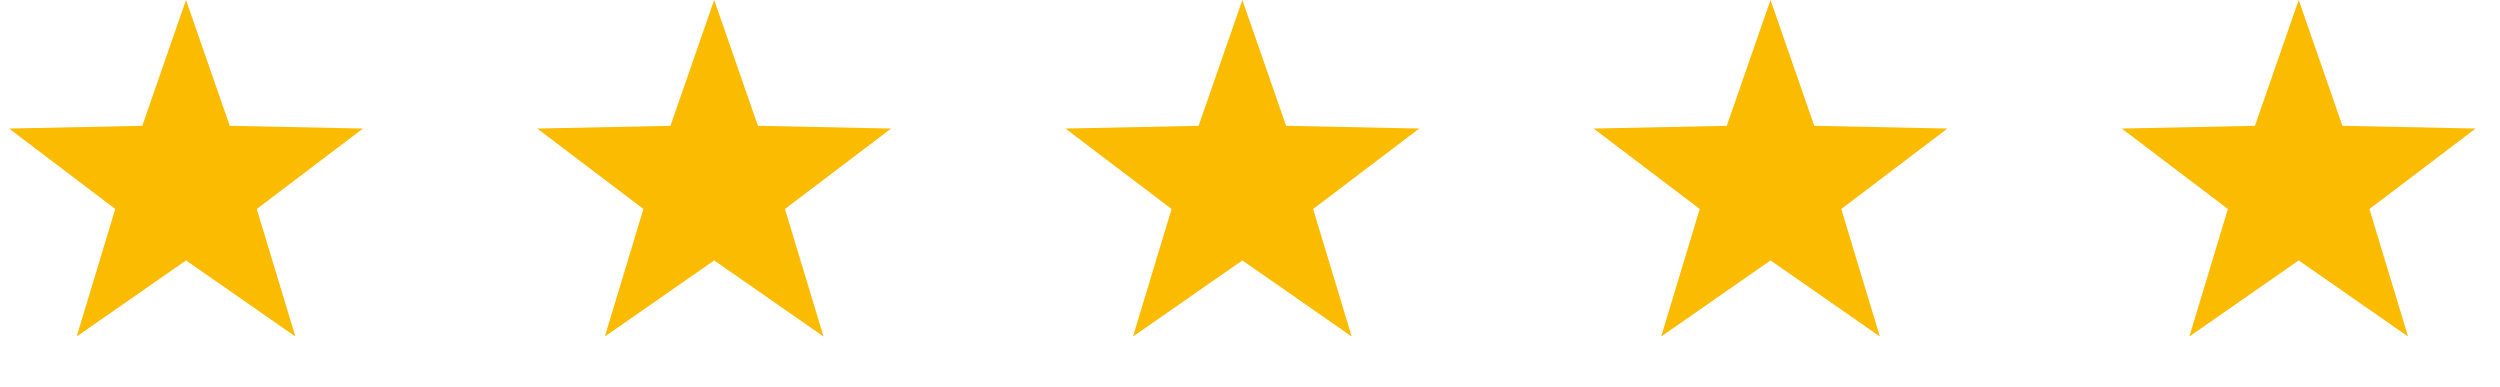 <svg width="142" height="22" viewBox="0 0 142 22" fill="none" xmlns="http://www.w3.org/2000/svg">
<path d="M10.566 0L13.05 7.146L20.614 7.301L14.585 11.871L16.776 19.113L10.566 14.792L4.355 19.113L6.546 11.871L0.517 7.301L8.081 7.146L10.566 0Z" fill="#FBBB00"/>
<path d="M40.566 0L43.05 7.146L50.614 7.301L44.585 11.871L46.776 19.113L40.566 14.792L34.355 19.113L36.546 11.871L30.517 7.301L38.081 7.146L40.566 0Z" fill="#FBBB00"/>
<path d="M70.566 0L73.05 7.146L80.614 7.301L74.585 11.871L76.776 19.113L70.566 14.792L64.355 19.113L66.546 11.871L60.517 7.301L68.081 7.146L70.566 0Z" fill="#FBBB00"/>
<path d="M100.566 0L103.05 7.146L110.614 7.301L104.585 11.871L106.776 19.113L100.566 14.792L94.355 19.113L96.546 11.871L90.517 7.301L98.081 7.146L100.566 0Z" fill="#FBBB00"/>
<path d="M130.566 0L133.05 7.146L140.614 7.301L134.585 11.871L136.776 19.113L130.566 14.792L124.355 19.113L126.546 11.871L120.517 7.301L128.081 7.146L130.566 0Z" fill="#FBBB00"/>
</svg>
